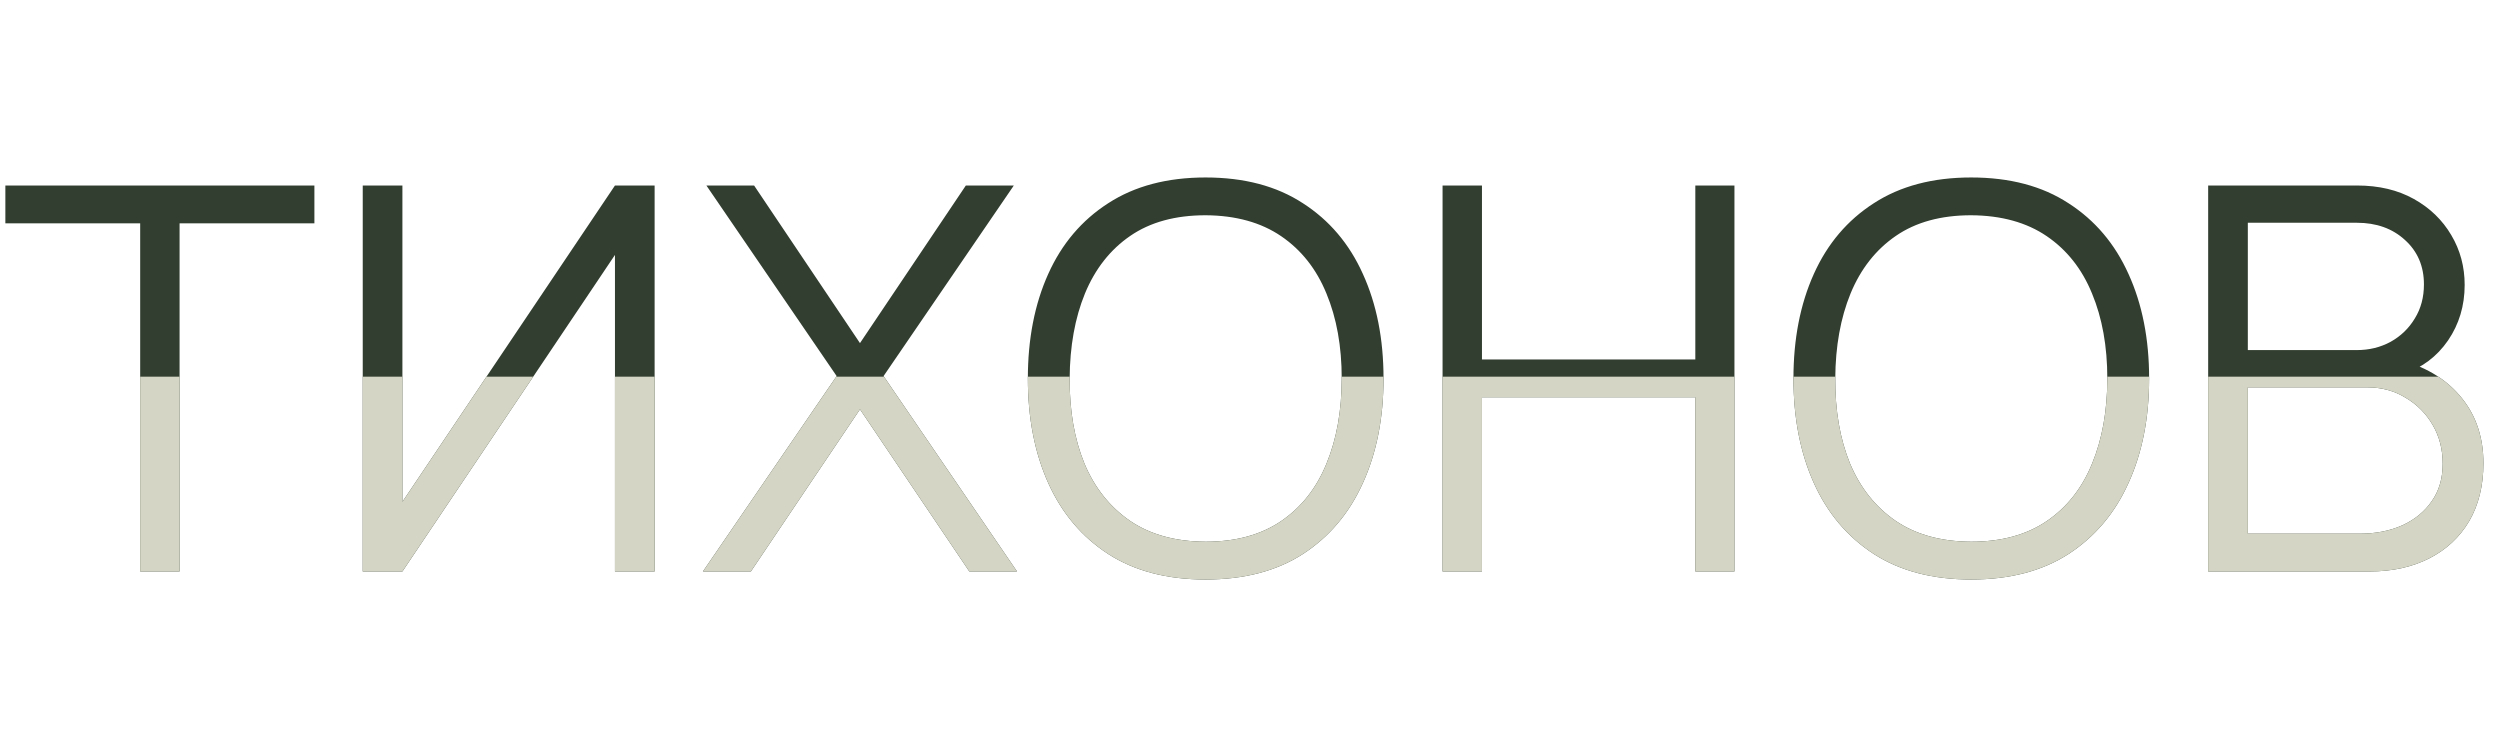 <?xml version="1.0" encoding="UTF-8"?> <svg xmlns="http://www.w3.org/2000/svg" width="1553" height="455" viewBox="0 0 1553 455" fill="none"><path d="M87.079 355V138.716H3.33V115.24H195.305V138.716H111.555V355H87.079ZM406.653 355H382.011V158.363L249.976 355H225.334V115.24H249.976V311.71L382.011 115.24H406.653V355ZM436.646 355L519.73 233.621L438.811 115.24H468.448L534.215 213.142L599.983 115.24H629.786L548.867 233.621L631.784 355H602.147L534.215 254.267L466.45 355H436.646ZM748.891 359.995C725.026 359.995 704.879 354.722 688.451 344.177C672.023 333.521 659.591 318.814 651.155 300.055C642.719 281.296 638.501 259.651 638.501 235.12C638.501 210.589 642.719 188.944 651.155 170.185C659.591 151.426 672.023 136.774 688.451 126.229C704.879 115.573 725.026 110.245 748.891 110.245C772.867 110.245 793.013 115.573 809.33 126.229C825.758 136.774 838.19 151.426 846.626 170.185C855.173 188.944 859.447 210.589 859.447 235.12C859.447 259.651 855.173 281.296 846.626 300.055C838.19 318.814 825.758 333.521 809.33 344.177C793.013 354.722 772.867 359.995 748.891 359.995ZM748.891 336.518C767.65 336.518 783.301 332.245 795.844 323.698C808.387 315.151 817.766 303.274 823.982 288.067C830.309 272.749 833.473 255.1 833.473 235.12C833.473 215.14 830.309 197.546 823.982 182.339C817.766 167.132 808.387 155.255 795.844 146.708C783.301 138.161 767.65 133.832 748.891 133.721C730.132 133.721 714.536 137.995 702.104 146.542C689.672 155.089 680.293 167.021 673.966 182.339C667.75 197.546 664.586 215.14 664.475 235.12C664.364 255.1 667.417 272.693 673.633 287.9C679.96 302.996 689.395 314.873 701.938 323.531C714.481 332.078 730.132 336.407 748.891 336.518ZM896.121 355V115.24H920.597V223.298H1053.13V115.24H1077.44V355H1053.13V246.775H920.597V355H896.121ZM1224.48 359.995C1200.62 359.995 1180.47 354.722 1164.04 344.177C1147.62 333.521 1135.18 318.814 1126.75 300.055C1118.31 281.296 1114.09 259.651 1114.09 235.12C1114.09 210.589 1118.31 188.944 1126.75 170.185C1135.18 151.426 1147.62 136.774 1164.04 126.229C1180.47 115.573 1200.62 110.245 1224.48 110.245C1248.46 110.245 1268.61 115.573 1284.92 126.229C1301.35 136.774 1313.78 151.426 1322.22 170.185C1330.77 188.944 1335.04 210.589 1335.04 235.12C1335.04 259.651 1330.77 281.296 1322.22 300.055C1313.78 318.814 1301.35 333.521 1284.92 344.177C1268.61 354.722 1248.46 359.995 1224.48 359.995ZM1224.48 336.518C1243.24 336.518 1258.89 332.245 1271.44 323.698C1283.98 315.151 1293.36 303.274 1299.57 288.067C1305.9 272.749 1309.06 255.1 1309.06 235.12C1309.06 215.14 1305.9 197.546 1299.57 182.339C1293.36 167.132 1283.98 155.255 1271.44 146.708C1258.89 138.161 1243.24 133.832 1224.48 133.721C1205.72 133.721 1190.13 137.995 1177.7 146.542C1165.26 155.089 1155.88 167.021 1149.56 182.339C1143.34 197.546 1140.18 215.14 1140.07 235.12C1139.96 255.1 1143.01 272.693 1149.22 287.9C1155.55 302.996 1164.99 314.873 1177.53 323.531C1190.07 332.078 1205.72 336.407 1224.48 336.518ZM1371.71 355V115.24H1464.29C1477.72 115.24 1489.43 118.015 1499.42 123.565C1509.41 129.115 1517.18 136.607 1522.73 146.042C1528.28 155.366 1531.05 165.689 1531.05 177.011C1531.05 189.887 1527.61 201.376 1520.73 211.477C1513.85 221.467 1504.64 228.404 1493.09 232.289L1492.76 224.131C1508.3 228.571 1520.51 236.341 1529.39 247.441C1538.27 258.541 1542.71 271.972 1542.71 287.734C1542.71 301.609 1539.77 313.597 1533.88 323.698C1528 333.688 1519.73 341.402 1509.08 346.841C1498.42 352.28 1486.04 355 1471.95 355H1371.71ZM1396.35 331.523H1465.95C1475.72 331.523 1484.49 329.803 1492.26 326.362C1500.03 322.81 1506.13 317.815 1510.57 311.377C1515.12 304.939 1517.4 297.169 1517.4 288.067C1517.4 279.187 1515.35 271.195 1511.24 264.091C1507.13 256.987 1501.53 251.326 1494.42 247.108C1487.43 242.779 1479.44 240.614 1470.45 240.614H1396.35V331.523ZM1396.35 217.471H1464.12C1471.78 217.471 1478.77 215.75 1485.1 212.309C1491.43 208.757 1496.42 203.929 1500.08 197.824C1503.86 191.719 1505.75 184.67 1505.75 176.678C1505.75 165.356 1501.8 156.143 1493.92 149.039C1486.15 141.935 1476.22 138.383 1464.12 138.383H1396.35V217.471Z" fill="#323E30"></path><g clip-path="url(#clip0_113_927)"><path d="M87.079 355V138.716H3.33V115.24H195.305V138.716H111.555V355H87.079ZM406.653 355H382.011V158.363L249.976 355H225.334V115.24H249.976V311.71L382.011 115.24H406.653V355ZM436.646 355L519.73 233.621L438.811 115.24H468.448L534.215 213.142L599.983 115.24H629.786L548.867 233.621L631.784 355H602.147L534.215 254.267L466.45 355H436.646ZM748.891 359.995C725.026 359.995 704.879 354.722 688.451 344.177C672.023 333.521 659.591 318.814 651.155 300.055C642.719 281.296 638.501 259.651 638.501 235.12C638.501 210.589 642.719 188.944 651.155 170.185C659.591 151.426 672.023 136.774 688.451 126.229C704.879 115.573 725.026 110.245 748.891 110.245C772.867 110.245 793.013 115.573 809.33 126.229C825.758 136.774 838.19 151.426 846.626 170.185C855.173 188.944 859.447 210.589 859.447 235.12C859.447 259.651 855.173 281.296 846.626 300.055C838.19 318.814 825.758 333.521 809.33 344.177C793.013 354.722 772.867 359.995 748.891 359.995ZM748.891 336.518C767.65 336.518 783.301 332.245 795.844 323.698C808.387 315.151 817.766 303.274 823.982 288.067C830.309 272.749 833.473 255.1 833.473 235.12C833.473 215.14 830.309 197.546 823.982 182.339C817.766 167.132 808.387 155.255 795.844 146.708C783.301 138.161 767.65 133.832 748.891 133.721C730.132 133.721 714.536 137.995 702.104 146.542C689.672 155.089 680.293 167.021 673.966 182.339C667.75 197.546 664.586 215.14 664.475 235.12C664.364 255.1 667.417 272.693 673.633 287.9C679.96 302.996 689.395 314.873 701.938 323.531C714.481 332.078 730.132 336.407 748.891 336.518ZM896.121 355V115.24H920.597V223.298H1053.13V115.24H1077.44V355H1053.13V246.775H920.597V355H896.121ZM1224.48 359.995C1200.62 359.995 1180.47 354.722 1164.04 344.177C1147.62 333.521 1135.18 318.814 1126.75 300.055C1118.31 281.296 1114.09 259.651 1114.09 235.12C1114.09 210.589 1118.31 188.944 1126.75 170.185C1135.18 151.426 1147.62 136.774 1164.04 126.229C1180.47 115.573 1200.62 110.245 1224.48 110.245C1248.46 110.245 1268.61 115.573 1284.92 126.229C1301.35 136.774 1313.78 151.426 1322.22 170.185C1330.77 188.944 1335.04 210.589 1335.04 235.12C1335.04 259.651 1330.77 281.296 1322.22 300.055C1313.78 318.814 1301.35 333.521 1284.92 344.177C1268.61 354.722 1248.46 359.995 1224.48 359.995ZM1224.48 336.518C1243.24 336.518 1258.89 332.245 1271.44 323.698C1283.98 315.151 1293.36 303.274 1299.57 288.067C1305.9 272.749 1309.06 255.1 1309.06 235.12C1309.06 215.14 1305.9 197.546 1299.57 182.339C1293.36 167.132 1283.98 155.255 1271.44 146.708C1258.89 138.161 1243.24 133.832 1224.48 133.721C1205.72 133.721 1190.13 137.995 1177.7 146.542C1165.26 155.089 1155.88 167.021 1149.56 182.339C1143.34 197.546 1140.18 215.14 1140.07 235.12C1139.96 255.1 1143.01 272.693 1149.22 287.9C1155.55 302.996 1164.99 314.873 1177.53 323.531C1190.07 332.078 1205.72 336.407 1224.48 336.518ZM1371.71 355V115.24H1464.29C1477.72 115.24 1489.43 118.015 1499.42 123.565C1509.41 129.115 1517.18 136.607 1522.73 146.042C1528.28 155.366 1531.05 165.689 1531.05 177.011C1531.05 189.887 1527.61 201.376 1520.73 211.477C1513.85 221.467 1504.64 228.404 1493.09 232.289L1492.76 224.131C1508.3 228.571 1520.51 236.341 1529.39 247.441C1538.27 258.541 1542.71 271.972 1542.71 287.734C1542.71 301.609 1539.77 313.597 1533.88 323.698C1528 333.688 1519.73 341.402 1509.08 346.841C1498.42 352.28 1486.04 355 1471.95 355H1371.71ZM1396.35 331.523H1465.95C1475.72 331.523 1484.49 329.803 1492.26 326.362C1500.03 322.81 1506.13 317.815 1510.57 311.377C1515.12 304.939 1517.4 297.169 1517.4 288.067C1517.4 279.187 1515.35 271.195 1511.24 264.091C1507.13 256.987 1501.53 251.326 1494.42 247.108C1487.43 242.779 1479.44 240.614 1470.45 240.614H1396.35V331.523ZM1396.35 217.471H1464.12C1471.78 217.471 1478.77 215.75 1485.1 212.309C1491.43 208.757 1496.42 203.929 1500.08 197.824C1503.86 191.719 1505.75 184.67 1505.75 176.678C1505.75 165.356 1501.8 156.143 1493.92 149.039C1486.15 141.935 1476.22 138.383 1464.12 138.383H1396.35V217.471Z" fill="#D4D5C4"></path></g><defs><clipPath id="clip0_113_927"><rect width="1536" height="126" fill="white" transform="translate(7 234)"></rect></clipPath></defs></svg> 